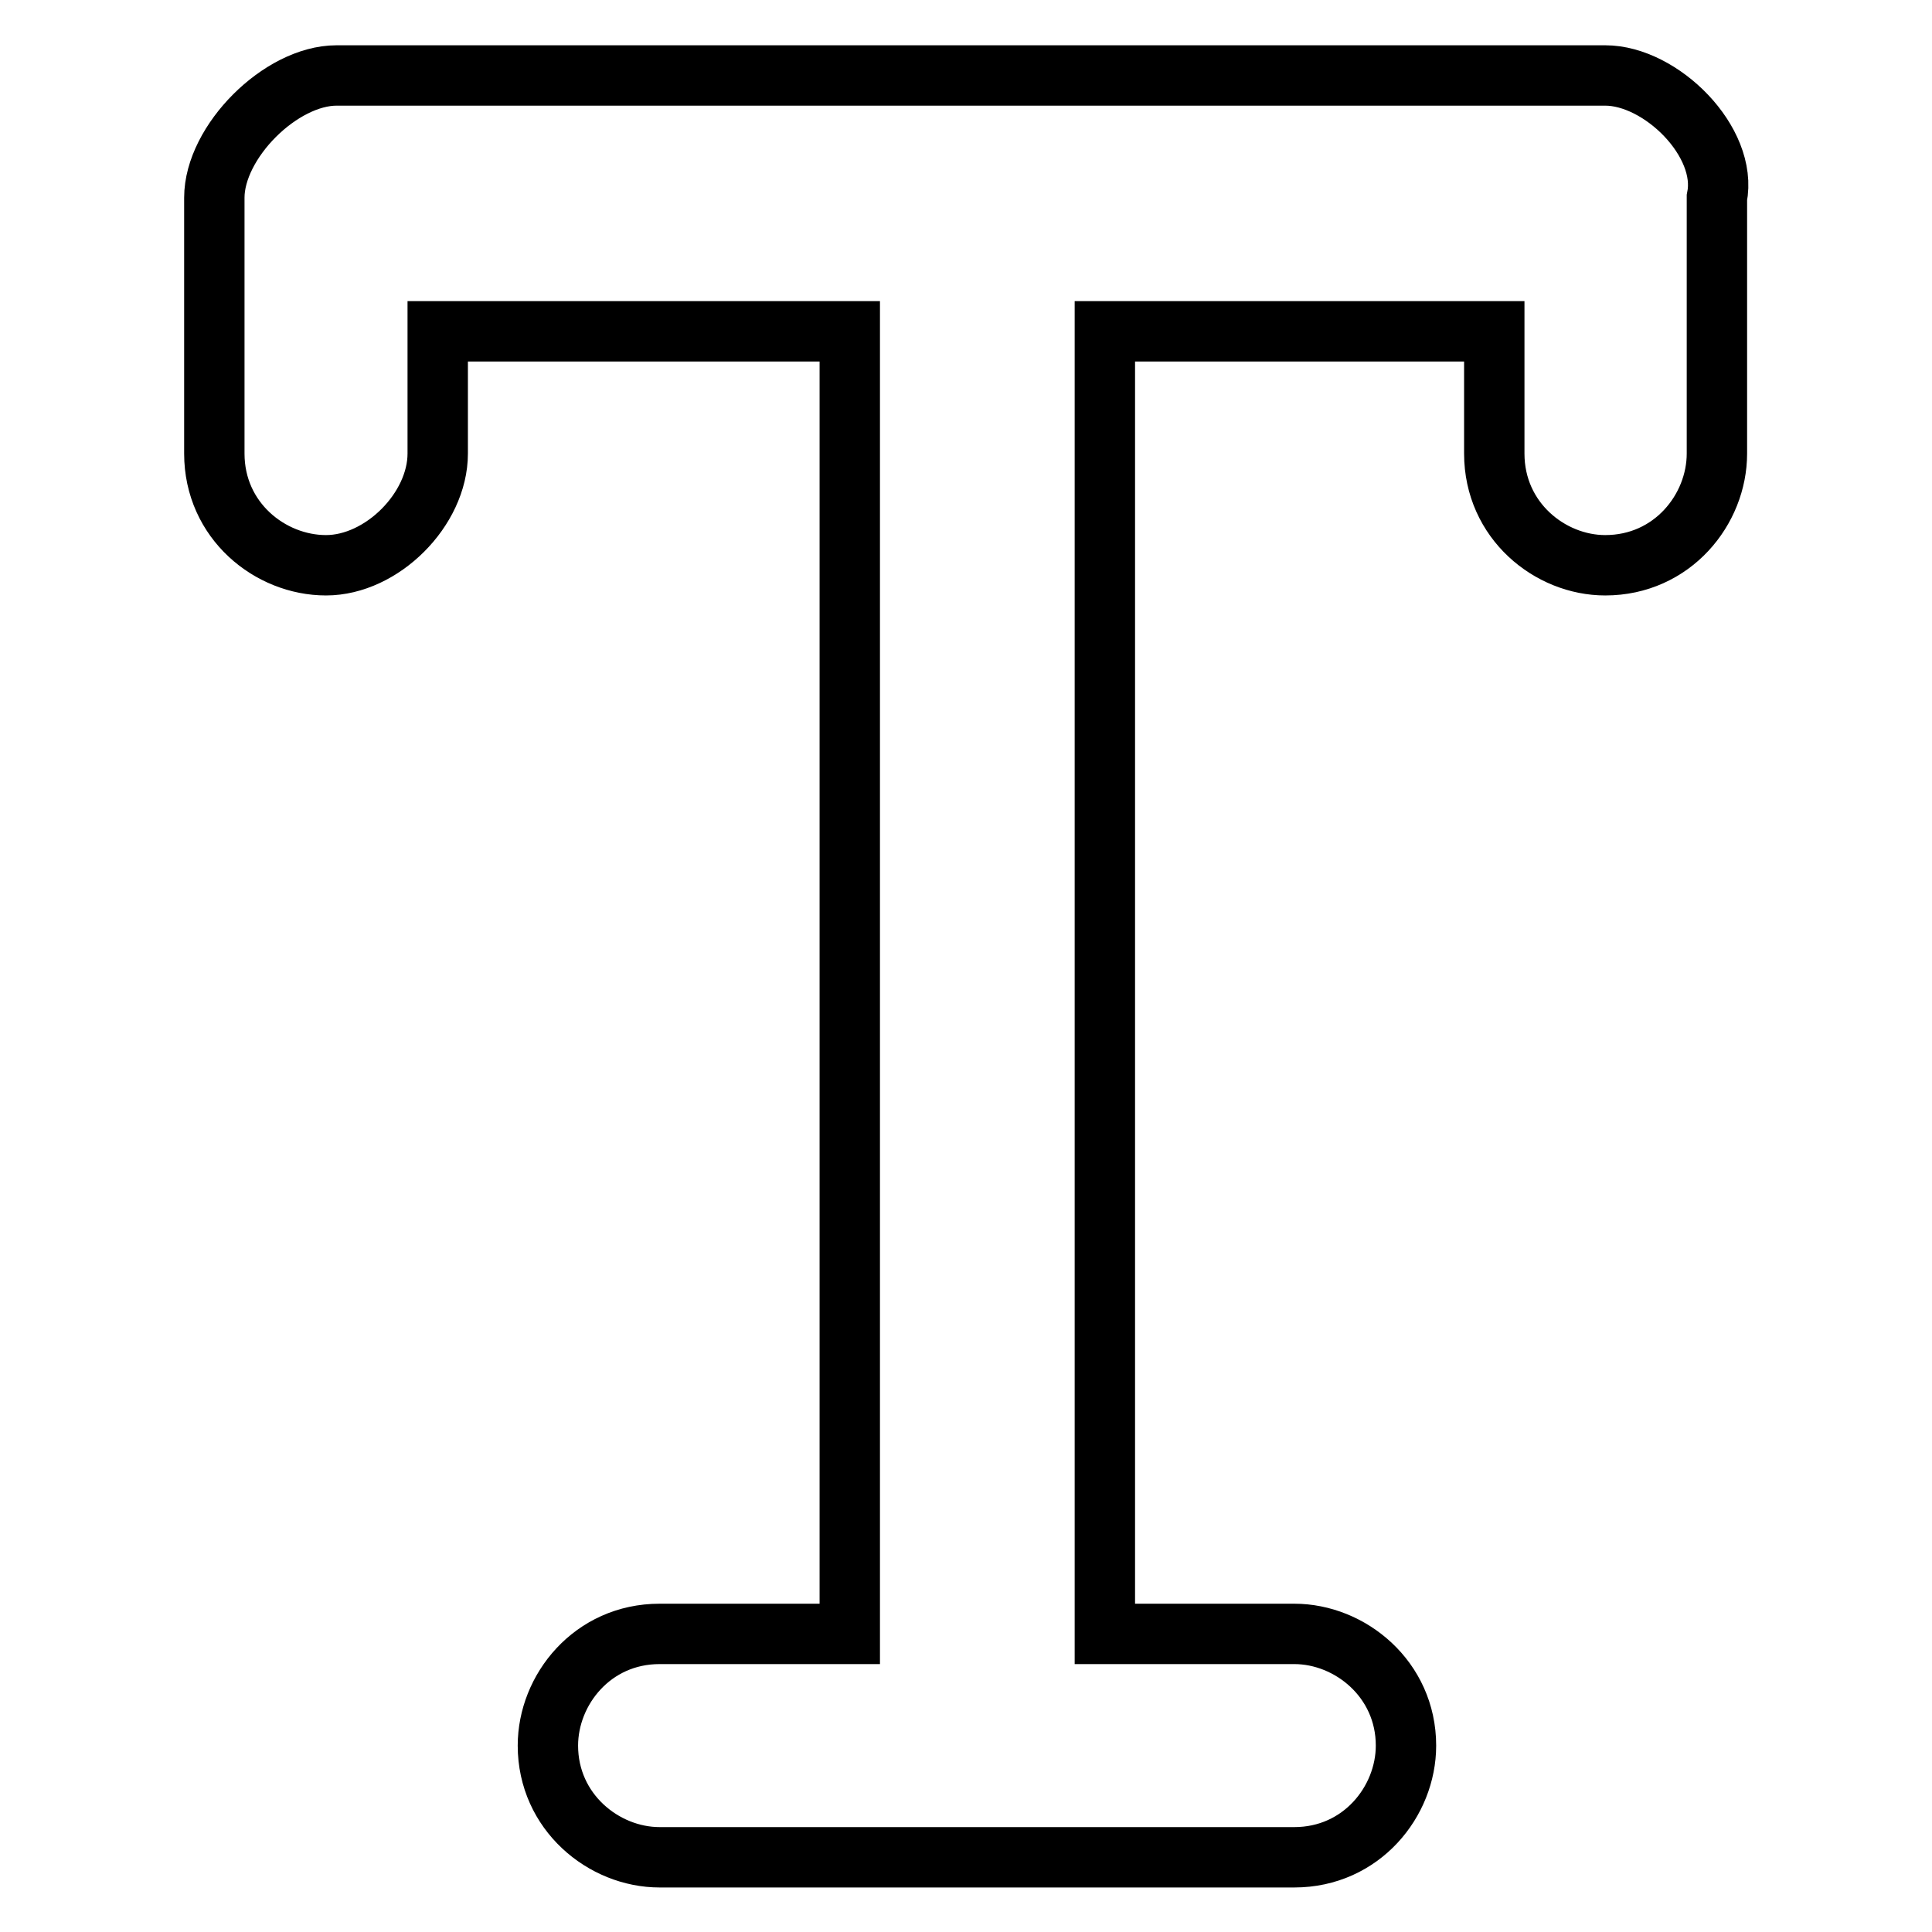 <?xml version="1.0" encoding="utf-8"?>
<!-- Svg Vector Icons : http://www.onlinewebfonts.com/icon -->
<!DOCTYPE svg PUBLIC "-//W3C//DTD SVG 1.1//EN" "http://www.w3.org/Graphics/SVG/1.1/DTD/svg11.dtd">
<svg version="1.1" xmlns="http://www.w3.org/2000/svg" xmlns:xlink="http://www.w3.org/1999/xlink" x="0px" y="0px" viewBox="0 0 256 256" enable-background="new 0 0 256 256" xml:space="preserve">
<g> <path stroke-width="8" fill-opacity="0" stroke="#000000"  d="M44.6,10c-7.4,0-16.2,8.8-16.2,16.2v33.9c0,8.9,7.4,14.8,14.8,14.8s14.8-7.4,14.8-14.8V43.9h54.6v172.6 H87.4c-8.9,0-14.8,7.4-14.8,14.8c0,8.8,7.4,14.8,14.8,14.8h84.1c8.9,0,14.8-7.4,14.8-14.8c0-8.8-7.4-14.8-14.8-14.8h-25.1V43.9H198 v16.2c0,8.9,7.4,14.8,14.7,14.8c8.9,0,14.8-7.4,14.8-14.8V26.2c1.5-7.4-7.4-16.2-14.8-16.2H44.6z"/></g>
</svg>